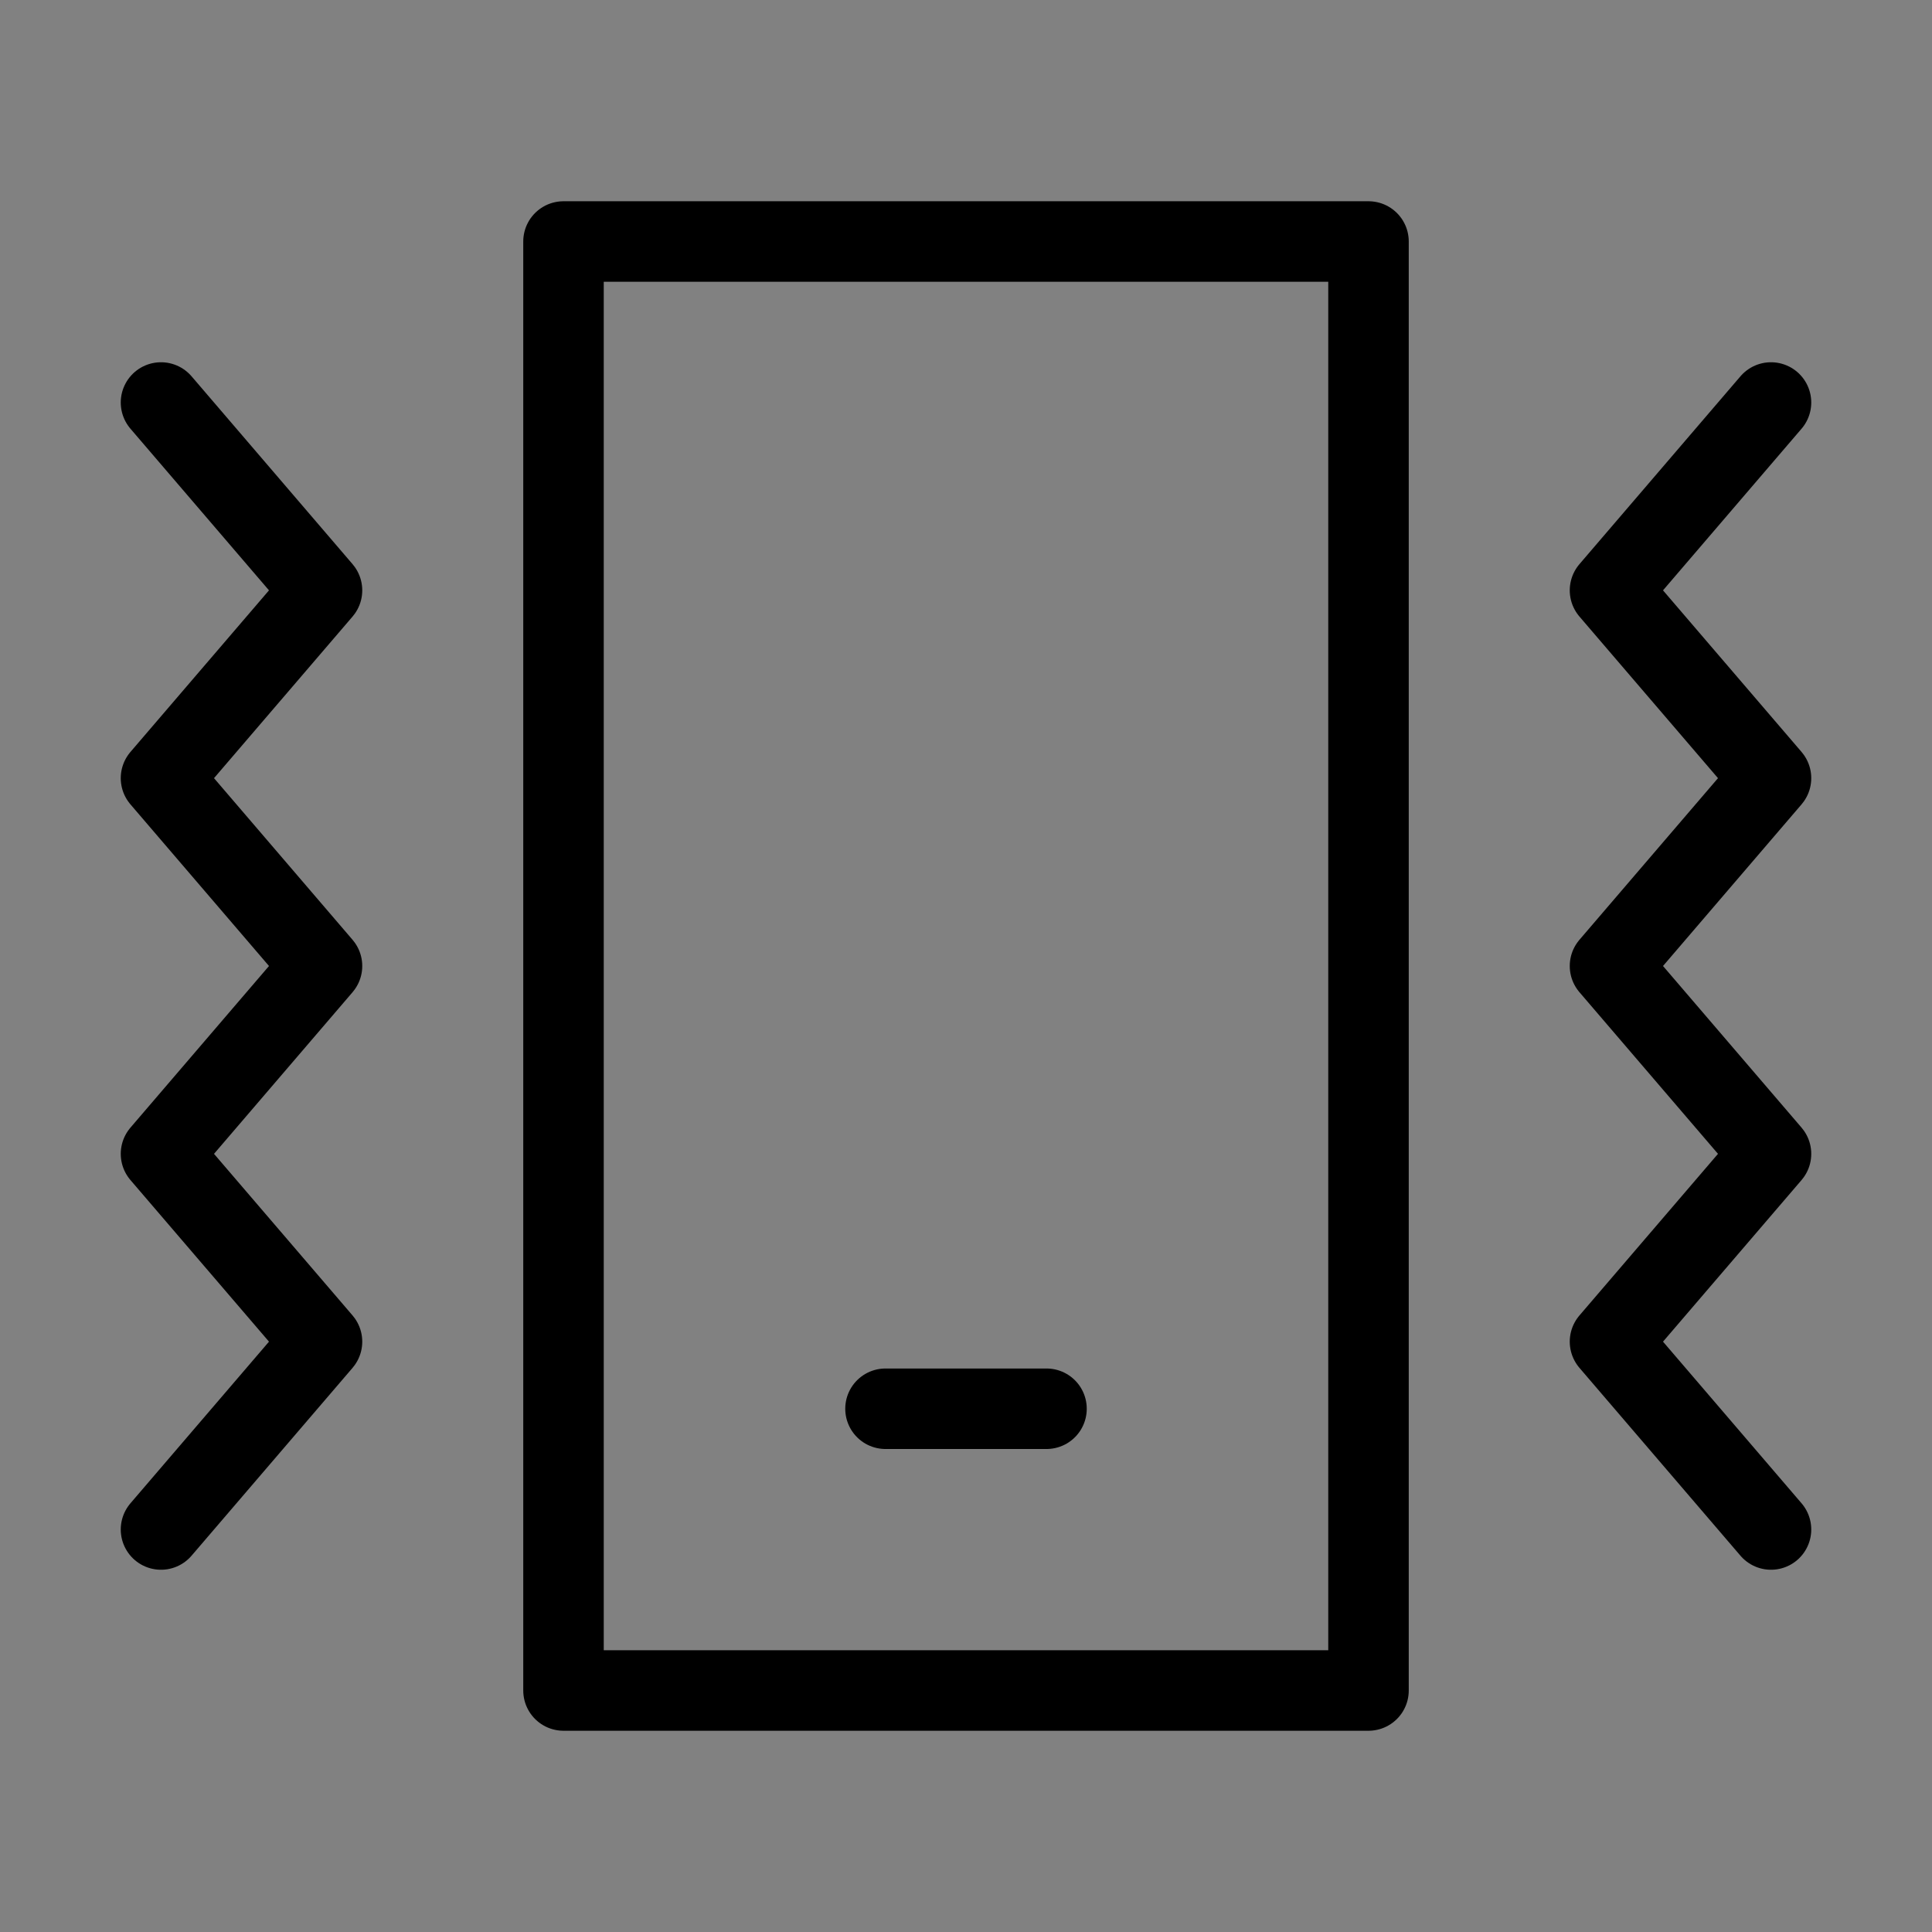 <svg viewBox="0 0 48 48" xmlns="http://www.w3.org/2000/svg"><rect x="0" y="0" width="48" height="48" fill="#808080" stroke="none"/><g><rect width="48" height="48" fill="white" fill-opacity="0.01" stroke-linejoin="round" stroke-width="2" stroke="none" fill-rule="evenodd"/><g transform="translate(4, 6)"><polyline stroke="currentColor" stroke-linecap="round" points="0 4 4 8.667 0 13.333 4 18 0 22.667 4 27.333 0 32" stroke-linejoin="round" stroke-width="2" fill="none" fill-rule="evenodd"/><polyline stroke="currentColor" stroke-linecap="round" transform="translate(38, 18) scale(-1, 1) translate(-38, -18) " points="36 4 40 8.667 36 13.333 40 18 36 22.667 40 27.333 36 32" stroke-linejoin="round" stroke-width="2" fill="none" fill-rule="evenodd"/><rect stroke="currentColor" fill="none" fill-rule="nonzero" x="10" y="0" width="20" height="36" stroke-linejoin="round" stroke-width="2"/><path d="M18,29 L22,29" stroke="currentColor" stroke-linecap="round" stroke-linejoin="round" stroke-width="2" fill="none" fill-rule="evenodd"/></g></g></svg>